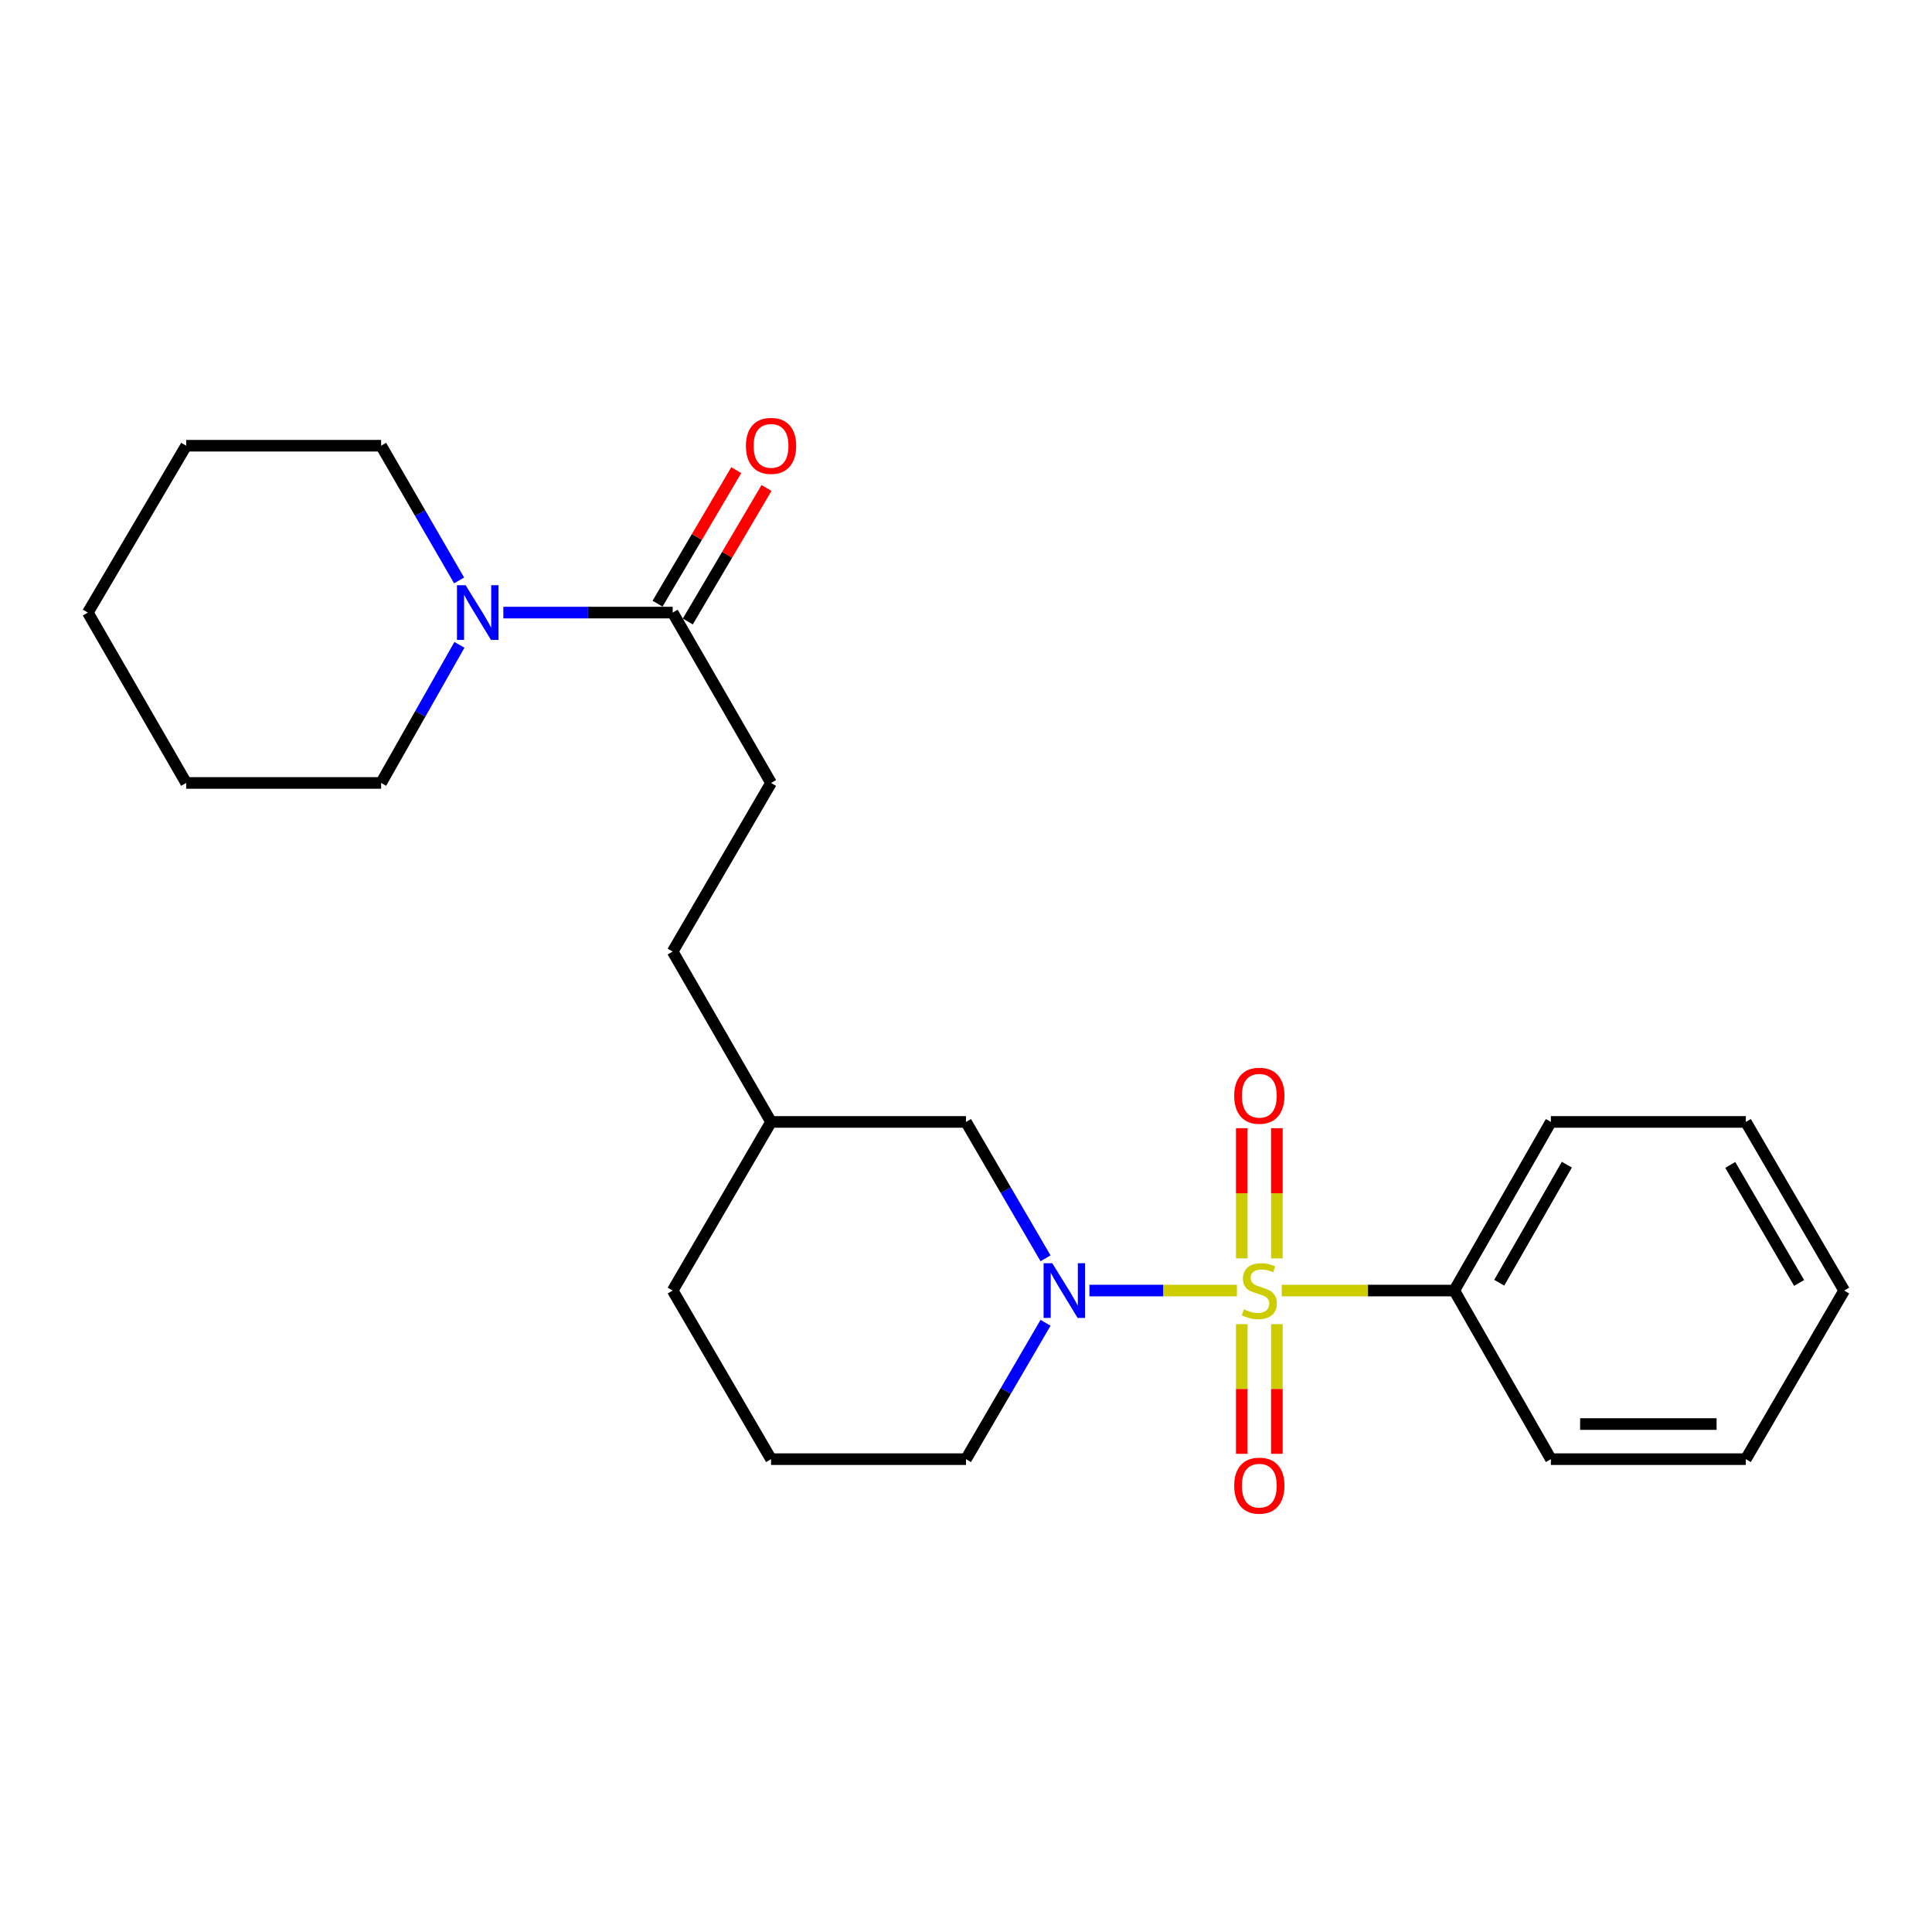 <?xml version='1.0' encoding='iso-8859-1'?>
<svg version='1.1' baseProfile='full'
              xmlns='http://www.w3.org/2000/svg'
                      xmlns:rdkit='http://www.rdkit.org/xml'
                      xmlns:xlink='http://www.w3.org/1999/xlink'
                  xml:space='preserve'
width='1000px' height='1000px' viewBox='0 0 1000 1000'>
<!-- END OF HEADER -->
<rect style='opacity:1.0;fill:#FFFFFF;stroke:none' width='1000' height='1000' x='0' y='0'> </rect>
<path class='bond-0' d='M 640.222,667.988 L 602.051,667.988' style='fill:none;fill-rule:evenodd;stroke:#CCCC00;stroke-width:6px;stroke-linecap:butt;stroke-linejoin:miter;stroke-opacity:1' />
<path class='bond-0' d='M 602.051,667.988 L 563.881,667.988' style='fill:none;fill-rule:evenodd;stroke:#0000FF;stroke-width:6px;stroke-linecap:butt;stroke-linejoin:miter;stroke-opacity:1' />
<path class='bond-1' d='M 642.739,685.391 L 642.739,718.939' style='fill:none;fill-rule:evenodd;stroke:#CCCC00;stroke-width:6px;stroke-linecap:butt;stroke-linejoin:miter;stroke-opacity:1' />
<path class='bond-1' d='M 642.739,718.939 L 642.739,752.488' style='fill:none;fill-rule:evenodd;stroke:#FF0000;stroke-width:6px;stroke-linecap:butt;stroke-linejoin:miter;stroke-opacity:1' />
<path class='bond-1' d='M 660.91,685.391 L 660.91,718.939' style='fill:none;fill-rule:evenodd;stroke:#CCCC00;stroke-width:6px;stroke-linecap:butt;stroke-linejoin:miter;stroke-opacity:1' />
<path class='bond-1' d='M 660.91,718.939 L 660.91,752.488' style='fill:none;fill-rule:evenodd;stroke:#FF0000;stroke-width:6px;stroke-linecap:butt;stroke-linejoin:miter;stroke-opacity:1' />
<path class='bond-2' d='M 660.91,651.345 L 660.91,617.642' style='fill:none;fill-rule:evenodd;stroke:#CCCC00;stroke-width:6px;stroke-linecap:butt;stroke-linejoin:miter;stroke-opacity:1' />
<path class='bond-2' d='M 660.91,617.642 L 660.91,583.938' style='fill:none;fill-rule:evenodd;stroke:#FF0000;stroke-width:6px;stroke-linecap:butt;stroke-linejoin:miter;stroke-opacity:1' />
<path class='bond-2' d='M 642.739,651.345 L 642.739,617.642' style='fill:none;fill-rule:evenodd;stroke:#CCCC00;stroke-width:6px;stroke-linecap:butt;stroke-linejoin:miter;stroke-opacity:1' />
<path class='bond-2' d='M 642.739,617.642 L 642.739,583.938' style='fill:none;fill-rule:evenodd;stroke:#FF0000;stroke-width:6px;stroke-linecap:butt;stroke-linejoin:miter;stroke-opacity:1' />
<path class='bond-3' d='M 663.427,667.988 L 708.08,667.988' style='fill:none;fill-rule:evenodd;stroke:#CCCC00;stroke-width:6px;stroke-linecap:butt;stroke-linejoin:miter;stroke-opacity:1' />
<path class='bond-3' d='M 708.08,667.988 L 752.732,667.988' style='fill:none;fill-rule:evenodd;stroke:#000000;stroke-width:6px;stroke-linecap:butt;stroke-linejoin:miter;stroke-opacity:1' />
<path class='bond-4' d='M 541.175,651.302 L 520.588,616.006' style='fill:none;fill-rule:evenodd;stroke:#0000FF;stroke-width:6px;stroke-linecap:butt;stroke-linejoin:miter;stroke-opacity:1' />
<path class='bond-4' d='M 520.588,616.006 L 500,580.709' style='fill:none;fill-rule:evenodd;stroke:#000000;stroke-width:6px;stroke-linecap:butt;stroke-linejoin:miter;stroke-opacity:1' />
<path class='bond-5' d='M 541.174,684.674 L 520.587,719.966' style='fill:none;fill-rule:evenodd;stroke:#0000FF;stroke-width:6px;stroke-linecap:butt;stroke-linejoin:miter;stroke-opacity:1' />
<path class='bond-5' d='M 520.587,719.966 L 500,755.257' style='fill:none;fill-rule:evenodd;stroke:#000000;stroke-width:6px;stroke-linecap:butt;stroke-linejoin:miter;stroke-opacity:1' />
<path class='bond-6' d='M 260.531,317.075 L 304.353,317.075' style='fill:none;fill-rule:evenodd;stroke:#0000FF;stroke-width:6px;stroke-linecap:butt;stroke-linejoin:miter;stroke-opacity:1' />
<path class='bond-6' d='M 304.353,317.075 L 348.175,317.075' style='fill:none;fill-rule:evenodd;stroke:#000000;stroke-width:6px;stroke-linecap:butt;stroke-linejoin:miter;stroke-opacity:1' />
<path class='bond-7' d='M 237.627,300.42 L 217.448,265.563' style='fill:none;fill-rule:evenodd;stroke:#0000FF;stroke-width:6px;stroke-linecap:butt;stroke-linejoin:miter;stroke-opacity:1' />
<path class='bond-7' d='M 217.448,265.563 L 197.269,230.705' style='fill:none;fill-rule:evenodd;stroke:#000000;stroke-width:6px;stroke-linecap:butt;stroke-linejoin:miter;stroke-opacity:1' />
<path class='bond-8' d='M 237.802,333.769 L 217.536,369.511' style='fill:none;fill-rule:evenodd;stroke:#0000FF;stroke-width:6px;stroke-linecap:butt;stroke-linejoin:miter;stroke-opacity:1' />
<path class='bond-8' d='M 217.536,369.511 L 197.269,405.253' style='fill:none;fill-rule:evenodd;stroke:#000000;stroke-width:6px;stroke-linecap:butt;stroke-linejoin:miter;stroke-opacity:1' />
<path class='bond-9' d='M 348.175,317.075 L 399.093,405.253' style='fill:none;fill-rule:evenodd;stroke:#000000;stroke-width:6px;stroke-linecap:butt;stroke-linejoin:miter;stroke-opacity:1' />
<path class='bond-10' d='M 356.002,321.689 L 376.371,287.137' style='fill:none;fill-rule:evenodd;stroke:#000000;stroke-width:6px;stroke-linecap:butt;stroke-linejoin:miter;stroke-opacity:1' />
<path class='bond-10' d='M 376.371,287.137 L 396.74,252.585' style='fill:none;fill-rule:evenodd;stroke:#FF0000;stroke-width:6px;stroke-linecap:butt;stroke-linejoin:miter;stroke-opacity:1' />
<path class='bond-10' d='M 340.349,312.461 L 360.718,277.909' style='fill:none;fill-rule:evenodd;stroke:#000000;stroke-width:6px;stroke-linecap:butt;stroke-linejoin:miter;stroke-opacity:1' />
<path class='bond-10' d='M 360.718,277.909 L 381.088,243.357' style='fill:none;fill-rule:evenodd;stroke:#FF0000;stroke-width:6px;stroke-linecap:butt;stroke-linejoin:miter;stroke-opacity:1' />
<path class='bond-11' d='M 752.732,667.988 L 802.731,580.709' style='fill:none;fill-rule:evenodd;stroke:#000000;stroke-width:6px;stroke-linecap:butt;stroke-linejoin:miter;stroke-opacity:1' />
<path class='bond-11' d='M 775.998,663.929 L 810.998,602.833' style='fill:none;fill-rule:evenodd;stroke:#000000;stroke-width:6px;stroke-linecap:butt;stroke-linejoin:miter;stroke-opacity:1' />
<path class='bond-12' d='M 752.732,667.988 L 802.731,755.257' style='fill:none;fill-rule:evenodd;stroke:#000000;stroke-width:6px;stroke-linecap:butt;stroke-linejoin:miter;stroke-opacity:1' />
<path class='bond-13' d='M 500,580.709 L 399.093,580.709' style='fill:none;fill-rule:evenodd;stroke:#000000;stroke-width:6px;stroke-linecap:butt;stroke-linejoin:miter;stroke-opacity:1' />
<path class='bond-14' d='M 399.093,405.253 L 348.175,492.532' style='fill:none;fill-rule:evenodd;stroke:#000000;stroke-width:6px;stroke-linecap:butt;stroke-linejoin:miter;stroke-opacity:1' />
<path class='bond-15' d='M 500,755.257 L 399.093,755.257' style='fill:none;fill-rule:evenodd;stroke:#000000;stroke-width:6px;stroke-linecap:butt;stroke-linejoin:miter;stroke-opacity:1' />
<path class='bond-16' d='M 348.175,492.532 L 399.093,580.709' style='fill:none;fill-rule:evenodd;stroke:#000000;stroke-width:6px;stroke-linecap:butt;stroke-linejoin:miter;stroke-opacity:1' />
<path class='bond-17' d='M 399.093,580.709 L 348.175,667.988' style='fill:none;fill-rule:evenodd;stroke:#000000;stroke-width:6px;stroke-linecap:butt;stroke-linejoin:miter;stroke-opacity:1' />
<path class='bond-18' d='M 197.269,230.705 L 96.362,230.705' style='fill:none;fill-rule:evenodd;stroke:#000000;stroke-width:6px;stroke-linecap:butt;stroke-linejoin:miter;stroke-opacity:1' />
<path class='bond-19' d='M 197.269,405.253 L 96.362,405.253' style='fill:none;fill-rule:evenodd;stroke:#000000;stroke-width:6px;stroke-linecap:butt;stroke-linejoin:miter;stroke-opacity:1' />
<path class='bond-20' d='M 399.093,755.257 L 348.175,667.988' style='fill:none;fill-rule:evenodd;stroke:#000000;stroke-width:6px;stroke-linecap:butt;stroke-linejoin:miter;stroke-opacity:1' />
<path class='bond-21' d='M 802.731,580.709 L 903.638,580.709' style='fill:none;fill-rule:evenodd;stroke:#000000;stroke-width:6px;stroke-linecap:butt;stroke-linejoin:miter;stroke-opacity:1' />
<path class='bond-22' d='M 802.731,755.257 L 903.638,755.257' style='fill:none;fill-rule:evenodd;stroke:#000000;stroke-width:6px;stroke-linecap:butt;stroke-linejoin:miter;stroke-opacity:1' />
<path class='bond-22' d='M 817.867,737.087 L 888.502,737.087' style='fill:none;fill-rule:evenodd;stroke:#000000;stroke-width:6px;stroke-linecap:butt;stroke-linejoin:miter;stroke-opacity:1' />
<path class='bond-23' d='M 96.362,405.253 L 45.455,317.075' style='fill:none;fill-rule:evenodd;stroke:#000000;stroke-width:6px;stroke-linecap:butt;stroke-linejoin:miter;stroke-opacity:1' />
<path class='bond-24' d='M 96.362,230.705 L 45.455,317.075' style='fill:none;fill-rule:evenodd;stroke:#000000;stroke-width:6px;stroke-linecap:butt;stroke-linejoin:miter;stroke-opacity:1' />
<path class='bond-25' d='M 903.638,755.257 L 954.545,667.988' style='fill:none;fill-rule:evenodd;stroke:#000000;stroke-width:6px;stroke-linecap:butt;stroke-linejoin:miter;stroke-opacity:1' />
<path class='bond-26' d='M 903.638,580.709 L 954.545,667.988' style='fill:none;fill-rule:evenodd;stroke:#000000;stroke-width:6px;stroke-linecap:butt;stroke-linejoin:miter;stroke-opacity:1' />
<path class='bond-26' d='M 895.578,602.956 L 931.214,664.051' style='fill:none;fill-rule:evenodd;stroke:#000000;stroke-width:6px;stroke-linecap:butt;stroke-linejoin:miter;stroke-opacity:1' />
<path  class='atom-0' d='M 643.825 677.708
Q 644.145 677.828, 645.465 678.388
Q 646.785 678.948, 648.225 679.308
Q 649.705 679.628, 651.145 679.628
Q 653.825 679.628, 655.385 678.348
Q 656.945 677.028, 656.945 674.748
Q 656.945 673.188, 656.145 672.228
Q 655.385 671.268, 654.185 670.748
Q 652.985 670.228, 650.985 669.628
Q 648.465 668.868, 646.945 668.148
Q 645.465 667.428, 644.385 665.908
Q 643.345 664.388, 643.345 661.828
Q 643.345 658.268, 645.745 656.068
Q 648.185 653.868, 652.985 653.868
Q 656.265 653.868, 659.985 655.428
L 659.065 658.508
Q 655.665 657.108, 653.105 657.108
Q 650.345 657.108, 648.825 658.268
Q 647.305 659.388, 647.345 661.348
Q 647.345 662.868, 648.105 663.788
Q 648.905 664.708, 650.025 665.228
Q 651.185 665.748, 653.105 666.348
Q 655.665 667.148, 657.185 667.948
Q 658.705 668.748, 659.785 670.388
Q 660.905 671.988, 660.905 674.748
Q 660.905 678.668, 658.265 680.788
Q 655.665 682.868, 651.305 682.868
Q 648.785 682.868, 646.865 682.308
Q 644.985 681.788, 642.745 680.868
L 643.825 677.708
' fill='#CCCC00'/>
<path  class='atom-1' d='M 544.648 653.828
L 553.928 668.828
Q 554.848 670.308, 556.328 672.988
Q 557.808 675.668, 557.888 675.828
L 557.888 653.828
L 561.648 653.828
L 561.648 682.148
L 557.768 682.148
L 547.808 665.748
Q 546.648 663.828, 545.408 661.628
Q 544.208 659.428, 543.848 658.748
L 543.848 682.148
L 540.168 682.148
L 540.168 653.828
L 544.648 653.828
' fill='#0000FF'/>
<path  class='atom-2' d='M 241.008 302.915
L 250.288 317.915
Q 251.208 319.395, 252.688 322.075
Q 254.168 324.755, 254.248 324.915
L 254.248 302.915
L 258.008 302.915
L 258.008 331.235
L 254.128 331.235
L 244.168 314.835
Q 243.008 312.915, 241.768 310.715
Q 240.568 308.515, 240.208 307.835
L 240.208 331.235
L 236.528 331.235
L 236.528 302.915
L 241.008 302.915
' fill='#0000FF'/>
<path  class='atom-4' d='M 638.825 768.975
Q 638.825 762.175, 642.185 758.375
Q 645.545 754.575, 651.825 754.575
Q 658.105 754.575, 661.465 758.375
Q 664.825 762.175, 664.825 768.975
Q 664.825 775.855, 661.425 779.775
Q 658.025 783.655, 651.825 783.655
Q 645.585 783.655, 642.185 779.775
Q 638.825 775.895, 638.825 768.975
M 651.825 780.455
Q 656.145 780.455, 658.465 777.575
Q 660.825 774.655, 660.825 768.975
Q 660.825 763.415, 658.465 760.615
Q 656.145 757.775, 651.825 757.775
Q 647.505 757.775, 645.145 760.575
Q 642.825 763.375, 642.825 768.975
Q 642.825 774.695, 645.145 777.575
Q 647.505 780.455, 651.825 780.455
' fill='#FF0000'/>
<path  class='atom-5' d='M 638.825 567.151
Q 638.825 560.351, 642.185 556.551
Q 645.545 552.751, 651.825 552.751
Q 658.105 552.751, 661.465 556.551
Q 664.825 560.351, 664.825 567.151
Q 664.825 574.031, 661.425 577.951
Q 658.025 581.831, 651.825 581.831
Q 645.585 581.831, 642.185 577.951
Q 638.825 574.071, 638.825 567.151
M 651.825 578.631
Q 656.145 578.631, 658.465 575.751
Q 660.825 572.831, 660.825 567.151
Q 660.825 561.591, 658.465 558.791
Q 656.145 555.951, 651.825 555.951
Q 647.505 555.951, 645.145 558.751
Q 642.825 561.551, 642.825 567.151
Q 642.825 572.871, 645.145 575.751
Q 647.505 578.631, 651.825 578.631
' fill='#FF0000'/>
<path  class='atom-8' d='M 386.093 230.785
Q 386.093 223.985, 389.453 220.185
Q 392.813 216.385, 399.093 216.385
Q 405.373 216.385, 408.733 220.185
Q 412.093 223.985, 412.093 230.785
Q 412.093 237.665, 408.693 241.585
Q 405.293 245.465, 399.093 245.465
Q 392.853 245.465, 389.453 241.585
Q 386.093 237.705, 386.093 230.785
M 399.093 242.265
Q 403.413 242.265, 405.733 239.385
Q 408.093 236.465, 408.093 230.785
Q 408.093 225.225, 405.733 222.425
Q 403.413 219.585, 399.093 219.585
Q 394.773 219.585, 392.413 222.385
Q 390.093 225.185, 390.093 230.785
Q 390.093 236.505, 392.413 239.385
Q 394.773 242.265, 399.093 242.265
' fill='#FF0000'/>
</svg>

